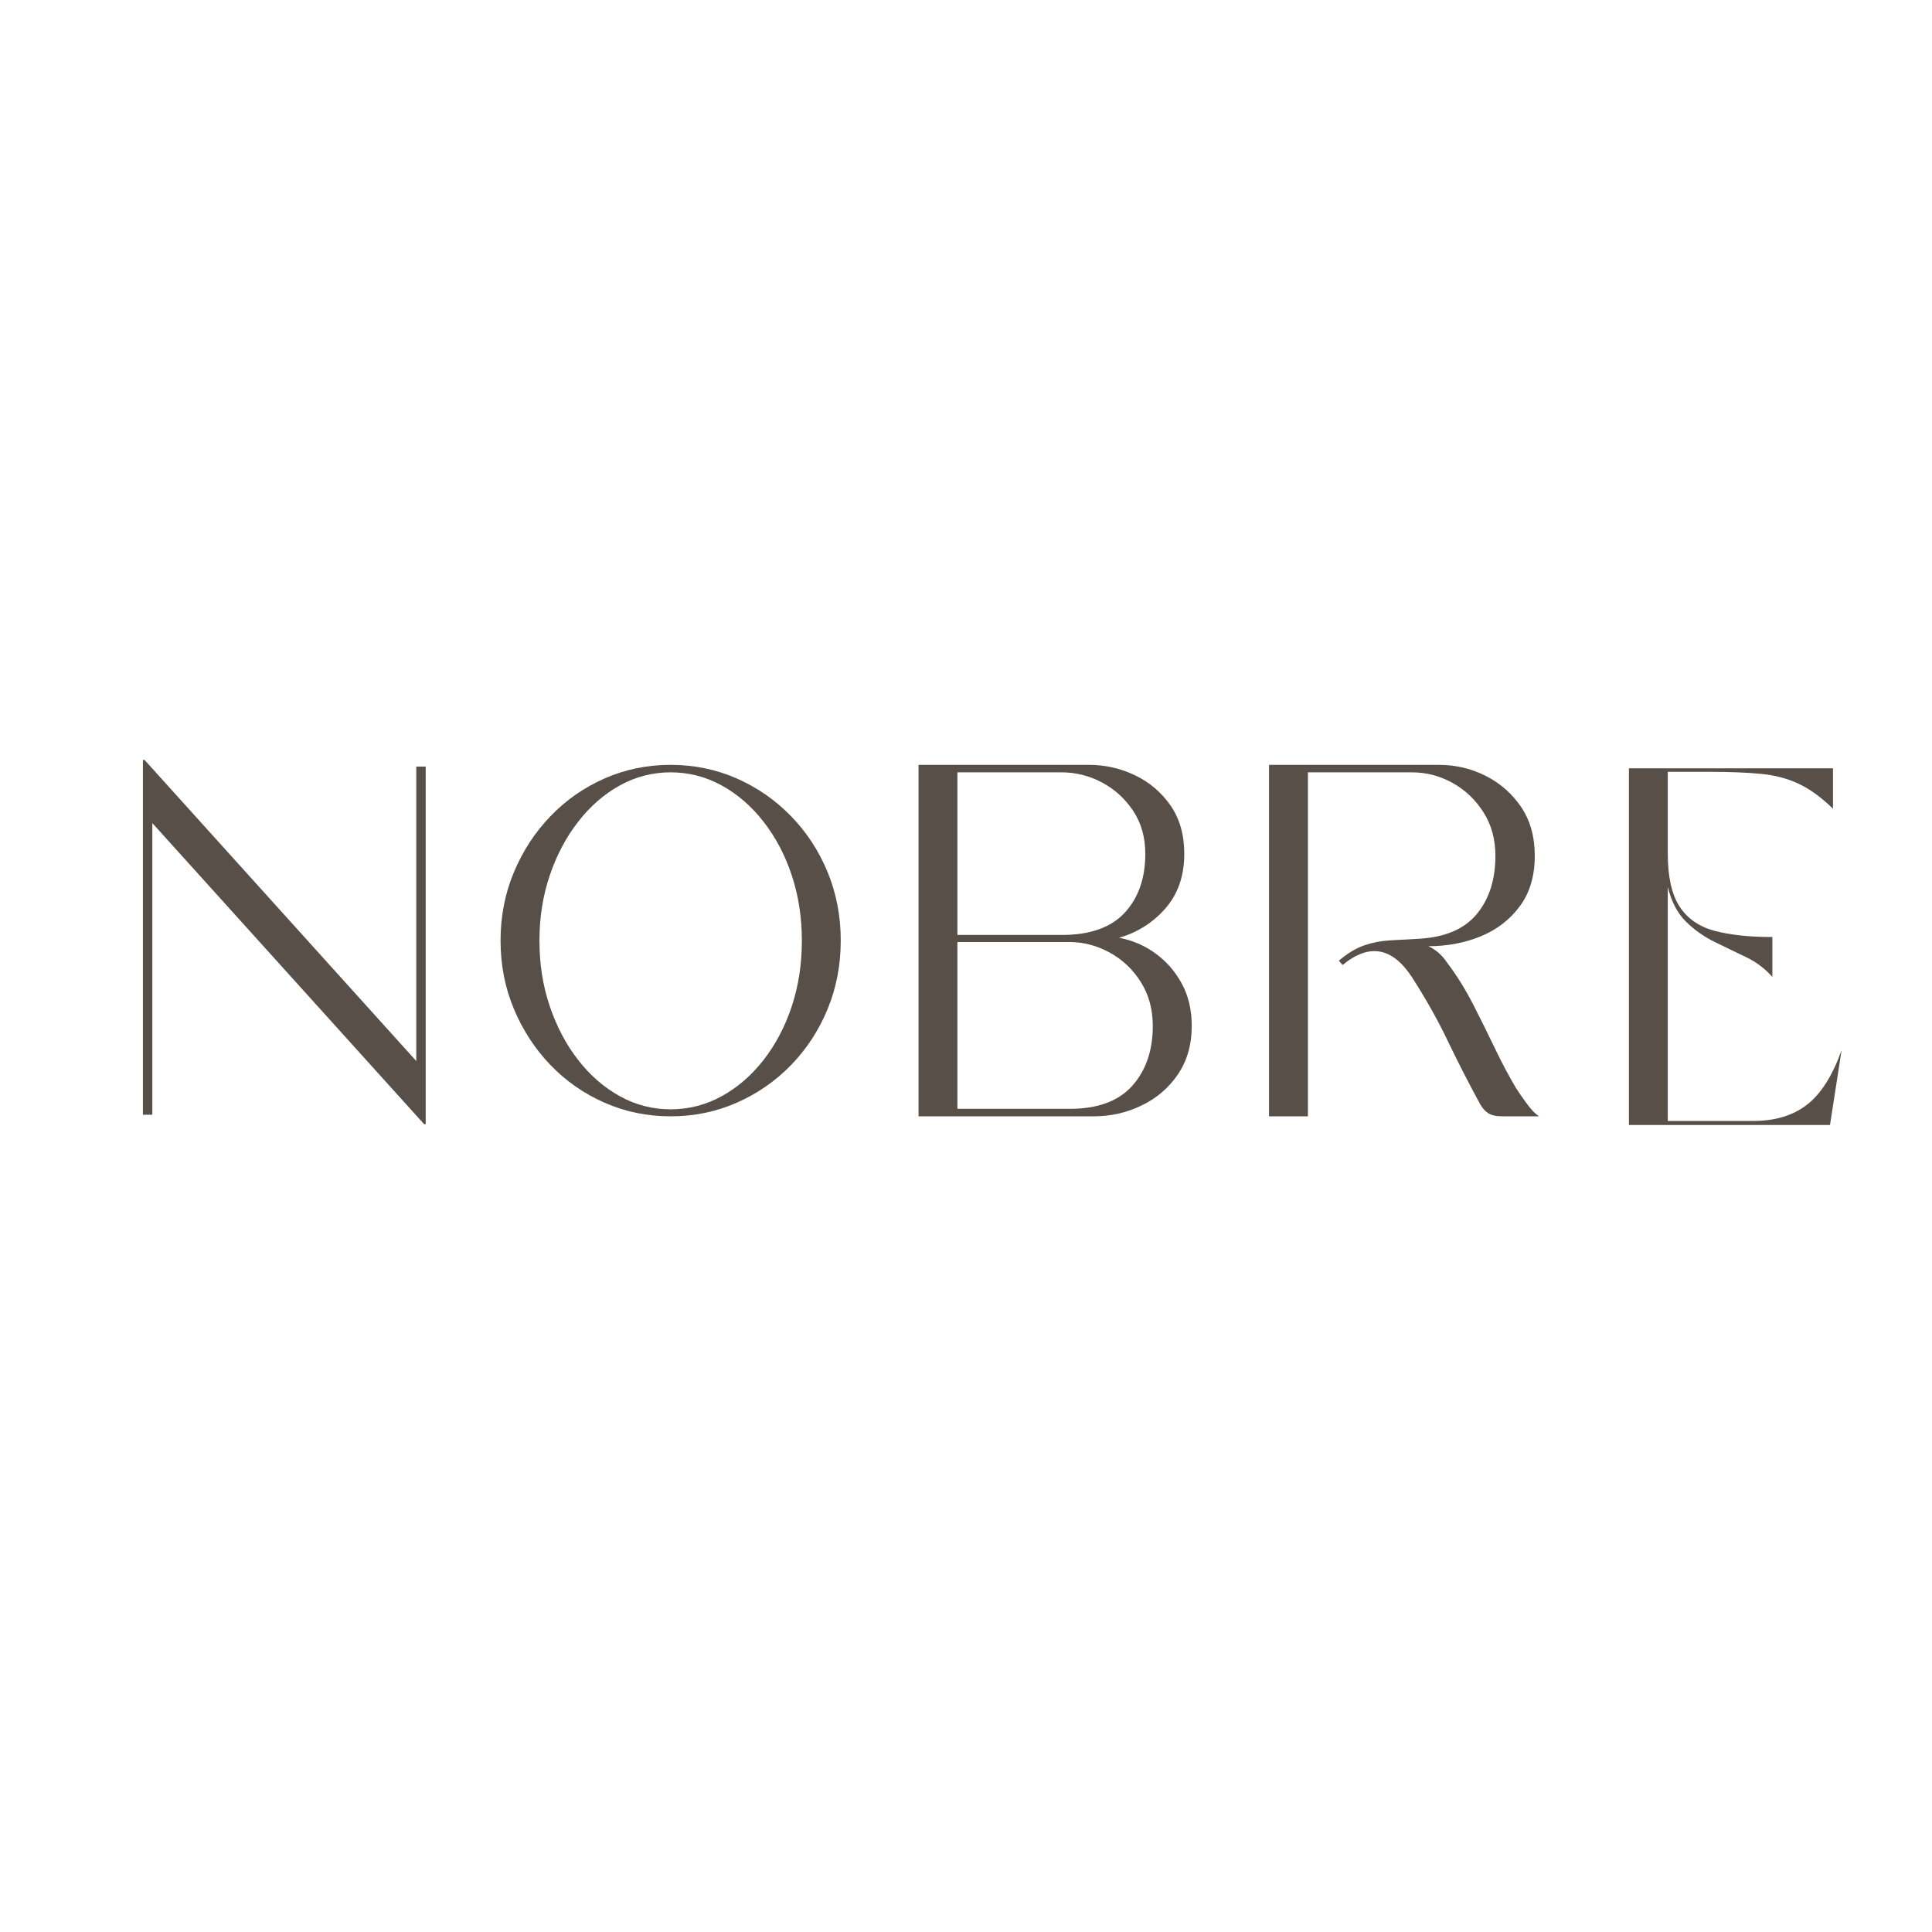 <svg version="1.0" preserveAspectRatio="xMidYMid meet" height="500" viewBox="0 0 375 375" zoomAndPan="magnify" width="500" xmlns:xlink="http://www.w3.org/1999/xlink" xmlns="http://www.w3.org/2000/svg"><defs><filter id="e9db5f03ce" height="100%" width="100%" y="0%" x="0%"><feColorMatrix color-interpolation-filters="sRGB" values="0 0 0 0 1 0 0 0 0 1 0 0 0 0 1 0 0 0 1 0"></feColorMatrix></filter><g></g><mask id="de2ba0b4f6"><g filter="url(#e9db5f03ce)"><rect fill-opacity="0.84" height="450" y="-37.5" fill="#000000" width="450" x="-37.5"></rect></g></mask><clipPath id="b417083c84"><path clip-rule="nonzero" d="M 0.441 69 L 1 69 L 1 70 L 0.441 70 Z M 0.441 69"></path></clipPath><clipPath id="5628750652"><rect height="94" y="0" width="270" x="0"></rect></clipPath><mask id="c792941678"><g filter="url(#e9db5f03ce)"><rect fill-opacity="0.84" height="450" y="-37.5" fill="#000000" width="450" x="-37.5"></rect></g></mask><clipPath id="60695b20ba"><rect height="108" y="0" width="73" x="0"></rect></clipPath><mask id="cf348e50ce"><g filter="url(#e9db5f03ce)"><rect fill-opacity="0.84" height="450" y="-37.5" fill="#000000" width="450" x="-37.5"></rect></g></mask><clipPath id="026610bc1e"><rect height="99" y="0" width="56" x="0"></rect></clipPath></defs><g mask="url(#de2ba0b4f6)"><g transform="matrix(1, 0, 0, 1, 43, 147)"><g clip-path="url(#5628750652)"><g clip-path="url(#b417083c84)"><g fill-opacity="1" fill="#392e26"><g transform="translate(0.487, 69.676)"><g></g></g></g></g><g fill-opacity="1" fill="#392e26"><g transform="translate(27.318, 69.676)"><g></g></g></g><g fill-opacity="1" fill="#392e26"><g transform="translate(54.158, 69.676)"><g><path d="M 33.016 -68.219 C 37.566 -68.219 41.844 -67.336 45.844 -65.578 C 49.844 -63.816 53.359 -61.375 56.391 -58.25 C 59.422 -55.133 61.785 -51.516 63.484 -47.391 C 65.18 -43.266 66.031 -38.836 66.031 -34.109 C 66.031 -29.379 65.18 -24.953 63.484 -20.828 C 61.785 -16.703 59.422 -13.078 56.391 -9.953 C 53.359 -6.836 49.844 -4.398 45.844 -2.641 C 41.844 -0.879 37.566 0 33.016 0 C 28.461 0 24.188 -0.879 20.188 -2.641 C 16.188 -4.398 12.688 -6.836 9.688 -9.953 C 6.688 -13.078 4.32 -16.703 2.594 -20.828 C 0.863 -24.953 0 -29.379 0 -34.109 C 0 -38.836 0.863 -43.266 2.594 -47.391 C 4.32 -51.516 6.688 -55.133 9.688 -58.25 C 12.688 -61.375 16.188 -63.816 20.188 -65.578 C 24.188 -67.336 28.461 -68.219 33.016 -68.219 Z M 33.016 -66.766 C 29.492 -66.766 26.203 -65.914 23.141 -64.219 C 20.078 -62.52 17.379 -60.164 15.047 -57.156 C 12.711 -54.156 10.879 -50.688 9.547 -46.75 C 8.211 -42.812 7.547 -38.598 7.547 -34.109 C 7.547 -29.555 8.211 -25.312 9.547 -21.375 C 10.879 -17.438 12.711 -13.961 15.047 -10.953 C 17.379 -7.953 20.078 -5.602 23.141 -3.906 C 26.203 -2.207 29.492 -1.359 33.016 -1.359 C 36.535 -1.359 39.836 -2.207 42.922 -3.906 C 46.016 -5.602 48.727 -7.953 51.062 -10.953 C 53.406 -13.961 55.227 -17.438 56.531 -21.375 C 57.832 -25.312 58.484 -29.555 58.484 -34.109 C 58.484 -38.598 57.832 -42.812 56.531 -46.75 C 55.227 -50.688 53.406 -54.156 51.062 -57.156 C 48.727 -60.164 46.016 -62.52 42.922 -64.219 C 39.836 -65.914 36.535 -66.766 33.016 -66.766 Z M 33.016 -66.766"></path></g></g></g><g fill-opacity="1" fill="#392e26"><g transform="translate(135.287, 69.676)"><g><path d="M 0 -68.219 L 33.016 -68.219 C 36.234 -68.219 39.25 -67.535 42.062 -66.172 C 44.883 -64.805 47.176 -62.848 48.938 -60.297 C 50.695 -57.754 51.578 -54.633 51.578 -50.938 C 51.578 -46.688 50.363 -43.164 47.938 -40.375 C 45.508 -37.594 42.504 -35.688 38.922 -34.656 C 41.535 -34.164 43.898 -33.145 46.016 -31.594 C 48.141 -30.051 49.836 -28.098 51.109 -25.734 C 52.391 -23.367 53.031 -20.641 53.031 -17.547 C 53.031 -13.91 52.133 -10.773 50.344 -8.141 C 48.551 -5.504 46.195 -3.488 43.281 -2.094 C 40.375 -0.695 37.285 0 34.016 0 L 0 0 Z M 29.281 -33.828 L 7.547 -33.828 L 7.547 -1.453 L 29.375 -1.453 C 34.77 -1.453 38.801 -2.938 41.469 -5.906 C 44.133 -8.883 45.469 -12.766 45.469 -17.547 C 45.469 -20.766 44.695 -23.598 43.156 -26.047 C 41.613 -28.504 39.598 -30.414 37.109 -31.781 C 34.617 -33.145 32.008 -33.828 29.281 -33.828 Z M 7.547 -66.766 L 7.547 -35.203 L 27.828 -35.203 C 33.285 -35.203 37.348 -36.641 40.016 -39.516 C 42.68 -42.398 44.016 -46.207 44.016 -50.938 C 44.016 -54.145 43.227 -56.93 41.656 -59.297 C 40.082 -61.66 38.066 -63.492 35.609 -64.797 C 33.148 -66.109 30.523 -66.766 27.734 -66.766 Z M 7.547 -66.766"></path></g></g></g><g fill-opacity="1" fill="#392e26"><g transform="translate(203.319, 69.676)"><g><path d="M 0 -68.219 L 32.922 -68.219 C 36.203 -68.219 39.25 -67.504 42.062 -66.078 C 44.883 -64.648 47.176 -62.633 48.938 -60.031 C 50.695 -57.426 51.578 -54.27 51.578 -50.562 C 51.578 -46.625 50.602 -43.352 48.656 -40.75 C 46.719 -38.145 44.188 -36.203 41.062 -34.922 C 37.938 -33.648 34.555 -33.016 30.922 -33.016 C 32.379 -32.348 33.594 -31.285 34.562 -29.828 C 36.438 -27.348 38.117 -24.648 39.609 -21.734 C 41.098 -18.828 42.523 -15.945 43.891 -13.094 C 45.254 -10.25 46.629 -7.672 48.016 -5.359 C 48.441 -4.691 49.094 -3.754 49.969 -2.547 C 50.852 -1.336 51.66 -0.488 52.391 0 L 45.391 0 C 44.109 0 43.164 -0.195 42.562 -0.594 C 41.957 -0.988 41.441 -1.551 41.016 -2.281 C 38.711 -6.52 36.602 -10.641 34.688 -14.641 C 32.781 -18.641 30.461 -22.766 27.734 -27.016 C 23.922 -32.836 19.438 -33.625 14.281 -29.375 L 13.547 -30.203 C 15.242 -31.648 16.895 -32.645 18.5 -33.188 C 20.113 -33.738 21.797 -34.062 23.547 -34.156 C 25.305 -34.25 27.191 -34.352 29.203 -34.469 C 34.234 -34.77 37.945 -36.375 40.344 -39.281 C 42.738 -42.195 43.938 -45.957 43.938 -50.562 C 43.938 -53.781 43.16 -56.602 41.609 -59.031 C 40.066 -61.457 38.066 -63.352 35.609 -64.719 C 33.148 -66.082 30.523 -66.766 27.734 -66.766 L 7.547 -66.766 L 7.547 0 L 0 0 Z M 0 -68.219"></path></g></g></g></g></g></g><g mask="url(#c792941678)"><g transform="matrix(1, 0, 0, 1, 22, 131)"><g clip-path="url(#60695b20ba)"><g fill-opacity="1" fill="#392e26"><g transform="translate(0.582, 85.259)"><g><path d="M 60.047 -67.469 L 60.047 1.938 L 59.734 1.938 L 6.984 -56.5 L 6.984 0.109 L 5.156 0.109 L 5.156 -68.75 L 5.484 -68.75 L 58.219 -10.312 L 58.219 -67.469 Z M 60.047 -67.469"></path></g></g></g></g></g></g><g mask="url(#cf348e50ce)"><g transform="matrix(1, 0, 0, 1, 312, 145)"><g clip-path="url(#026610bc1e)"><g fill-opacity="1" fill="#392e26"><g transform="translate(0.733, 73.359)"><g><path d="M 10.984 -46.188 L 10.984 -0.781 L 27.562 -0.781 C 31.801 -0.781 35.273 -1.828 37.984 -3.922 C 40.703 -6.016 42.945 -9.547 44.719 -14.516 L 42.469 0 L 3.438 0 L 3.438 -69.234 L 43.047 -69.234 L 43.047 -61.391 C 40.766 -63.609 38.539 -65.223 36.375 -66.234 C 34.219 -67.254 31.781 -67.895 29.062 -68.156 C 26.352 -68.414 23.008 -68.547 19.031 -68.547 L 10.984 -68.547 L 10.984 -52.656 C 10.984 -48.207 11.734 -44.805 13.234 -42.453 C 14.742 -40.109 17 -38.523 20 -37.703 C 23.008 -36.891 26.77 -36.484 31.281 -36.484 L 31.281 -28.734 C 29.844 -30.367 28.125 -31.66 26.125 -32.609 C 24.133 -33.555 22.109 -34.535 20.047 -35.547 C 17.992 -36.555 16.148 -37.863 14.516 -39.469 C 12.879 -41.07 11.703 -43.312 10.984 -46.188 Z M 10.984 -46.188"></path></g></g></g></g></g></g></svg>